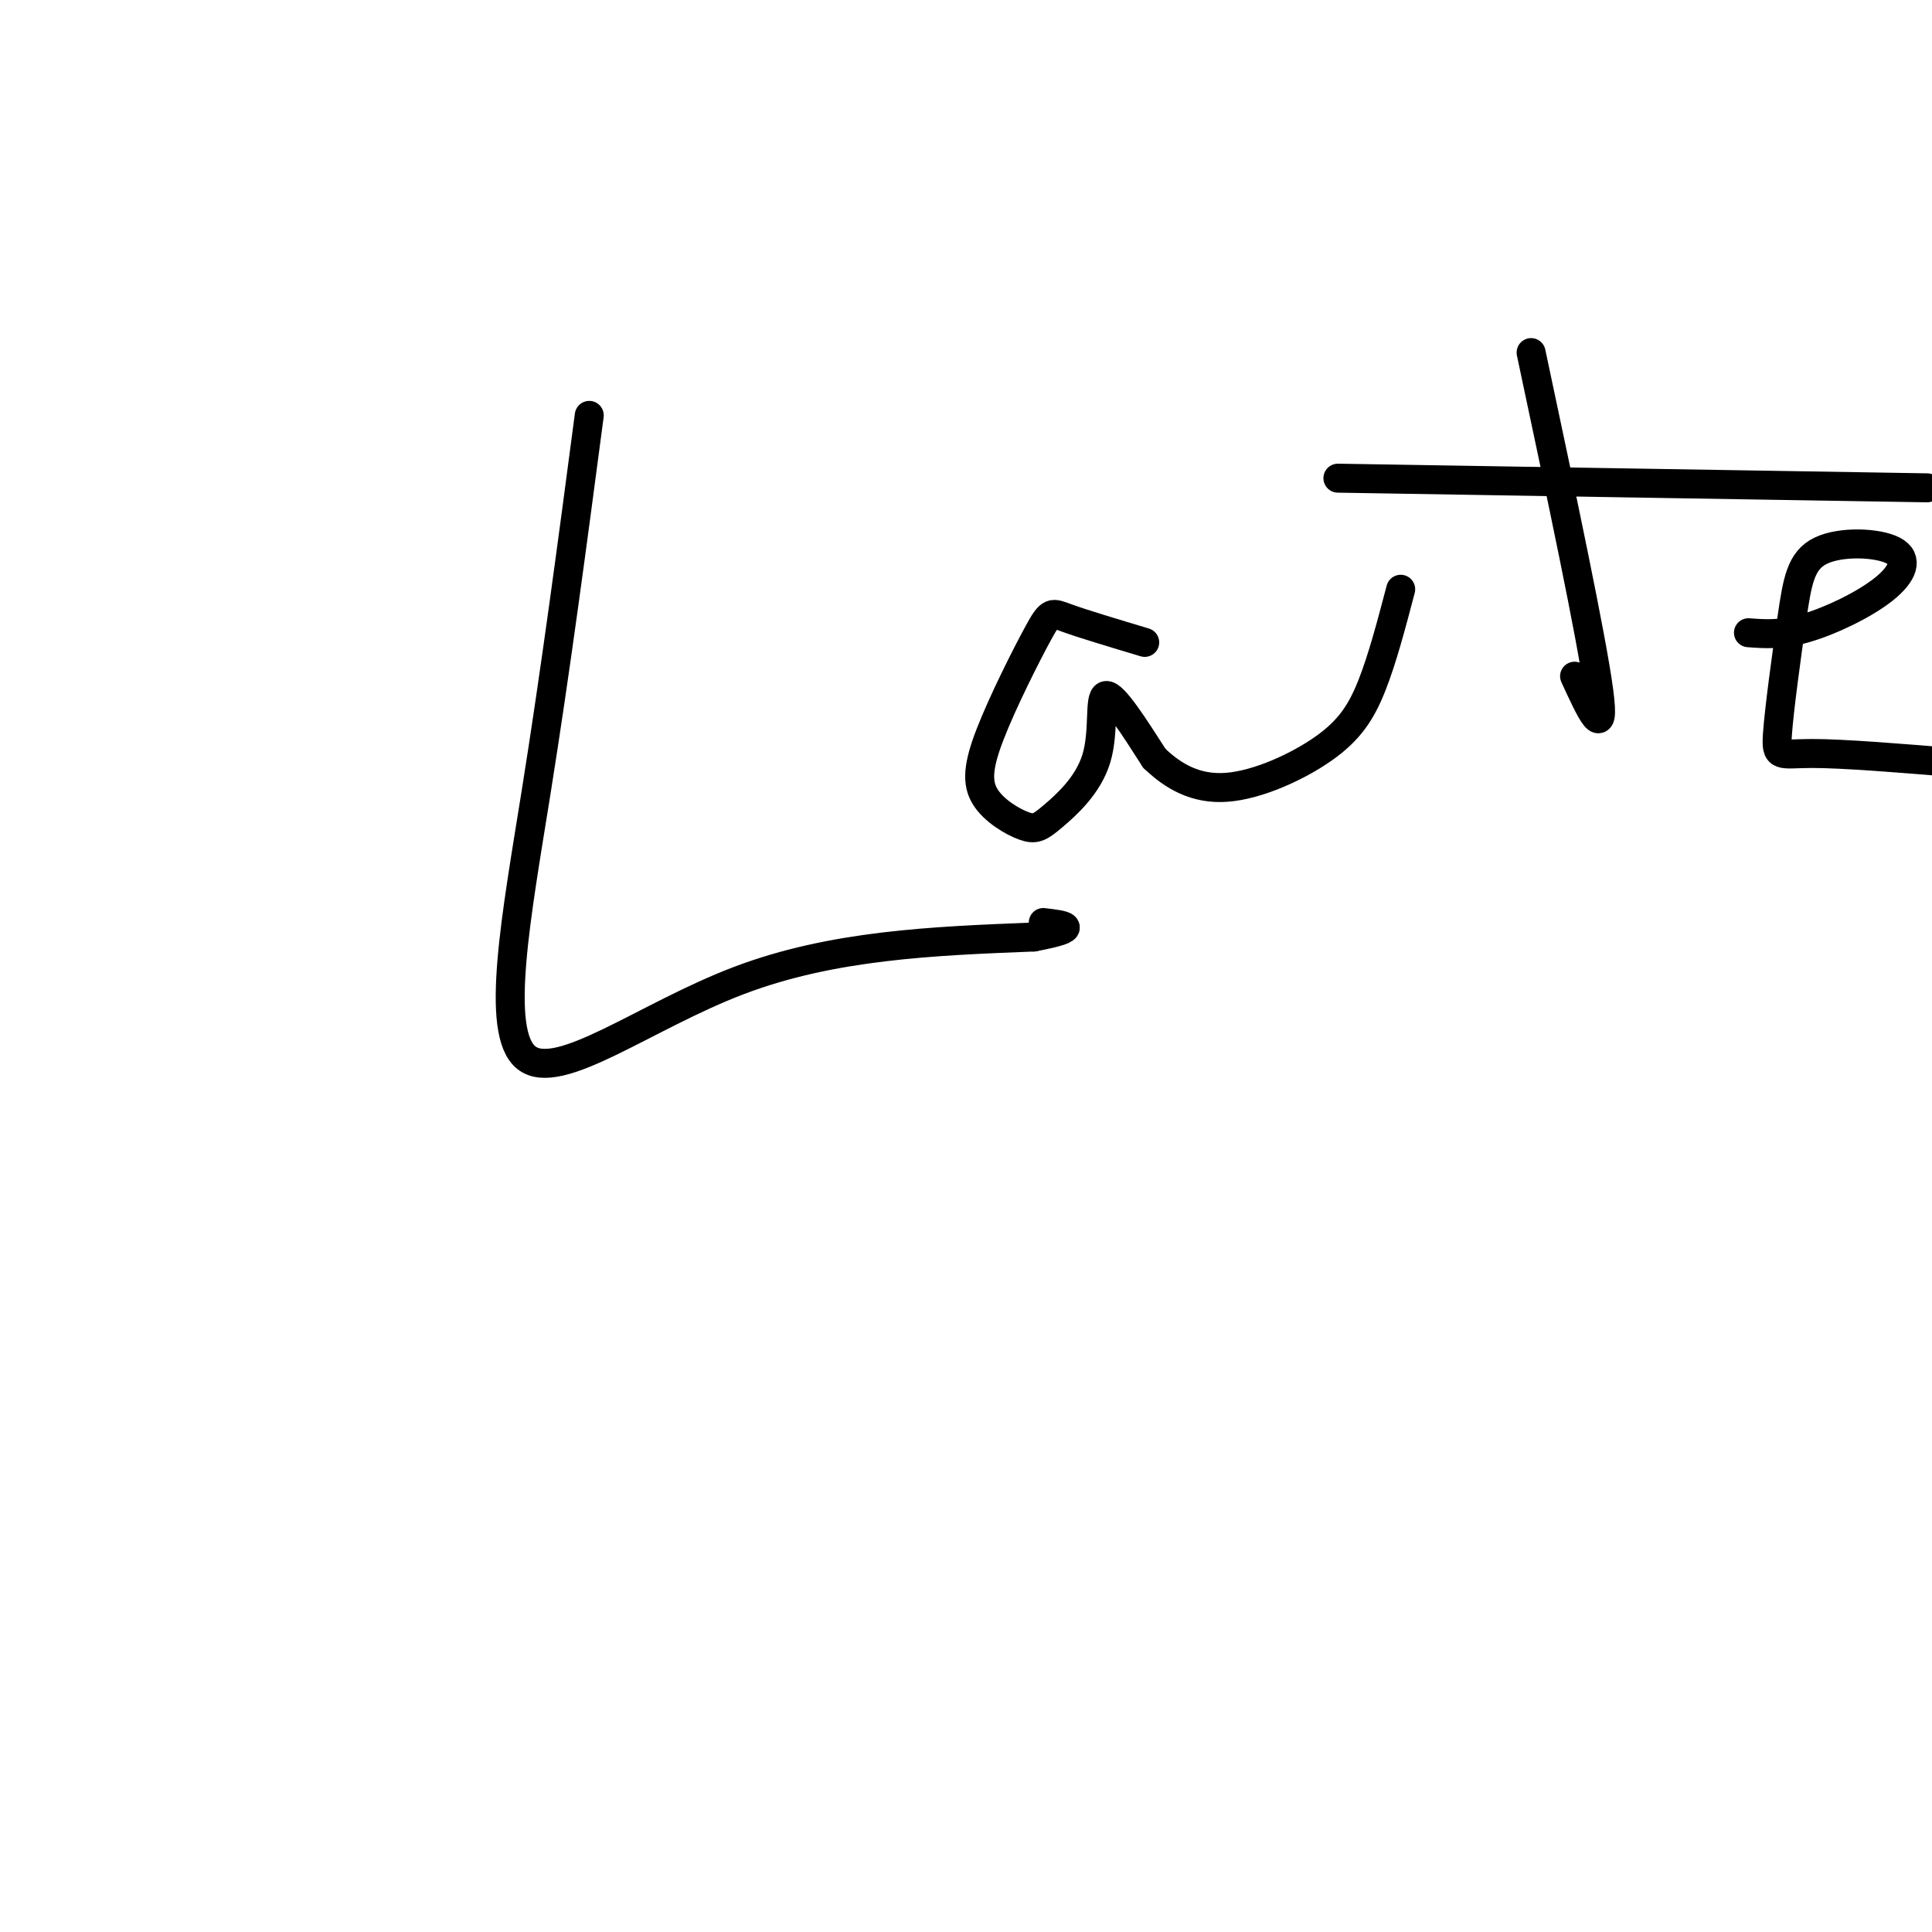 <svg viewBox='0 0 400 400' version='1.1' xmlns='http://www.w3.org/2000/svg' xmlns:xlink='http://www.w3.org/1999/xlink'><g fill='none' stroke='#000000' stroke-width='6' stroke-linecap='round' stroke-linejoin='round'><path d='M122,86c-3.476,26.321 -6.952,52.643 -11,78c-4.048,25.357 -8.667,49.750 -2,55c6.667,5.250 24.619,-8.643 44,-16c19.381,-7.357 40.190,-8.179 61,-9'/><path d='M214,194c10.500,-2.000 6.250,-2.500 2,-3'/><path d='M237,133c-6.363,-1.908 -12.726,-3.817 -16,-5c-3.274,-1.183 -3.460,-1.641 -6,3c-2.540,4.641 -7.435,14.380 -10,21c-2.565,6.620 -2.800,10.119 -1,13c1.800,2.881 5.634,5.142 8,6c2.366,0.858 3.263,0.312 6,-2c2.737,-2.312 7.314,-6.392 9,-12c1.686,-5.608 0.482,-12.745 2,-13c1.518,-0.255 5.759,6.373 10,13'/><path d='M239,157c3.872,3.711 8.553,6.490 15,6c6.447,-0.490 14.659,-4.247 20,-8c5.341,-3.753 7.812,-7.501 10,-13c2.188,-5.499 4.094,-12.750 6,-20'/><path d='M317,73c6.250,29.417 12.500,58.833 14,70c1.500,11.167 -1.750,4.083 -5,-3'/><path d='M277,99c0.000,0.000 122.000,2.000 122,2'/><path d='M362,131c3.431,0.258 6.863,0.515 12,-1c5.137,-1.515 11.981,-4.803 16,-8c4.019,-3.197 5.213,-6.301 2,-8c-3.213,-1.699 -10.833,-1.991 -15,0c-4.167,1.991 -4.880,6.266 -6,14c-1.120,7.734 -2.648,18.928 -3,24c-0.352,5.072 0.471,4.020 7,4c6.529,-0.020 18.765,0.990 31,2'/></g>
</svg>
